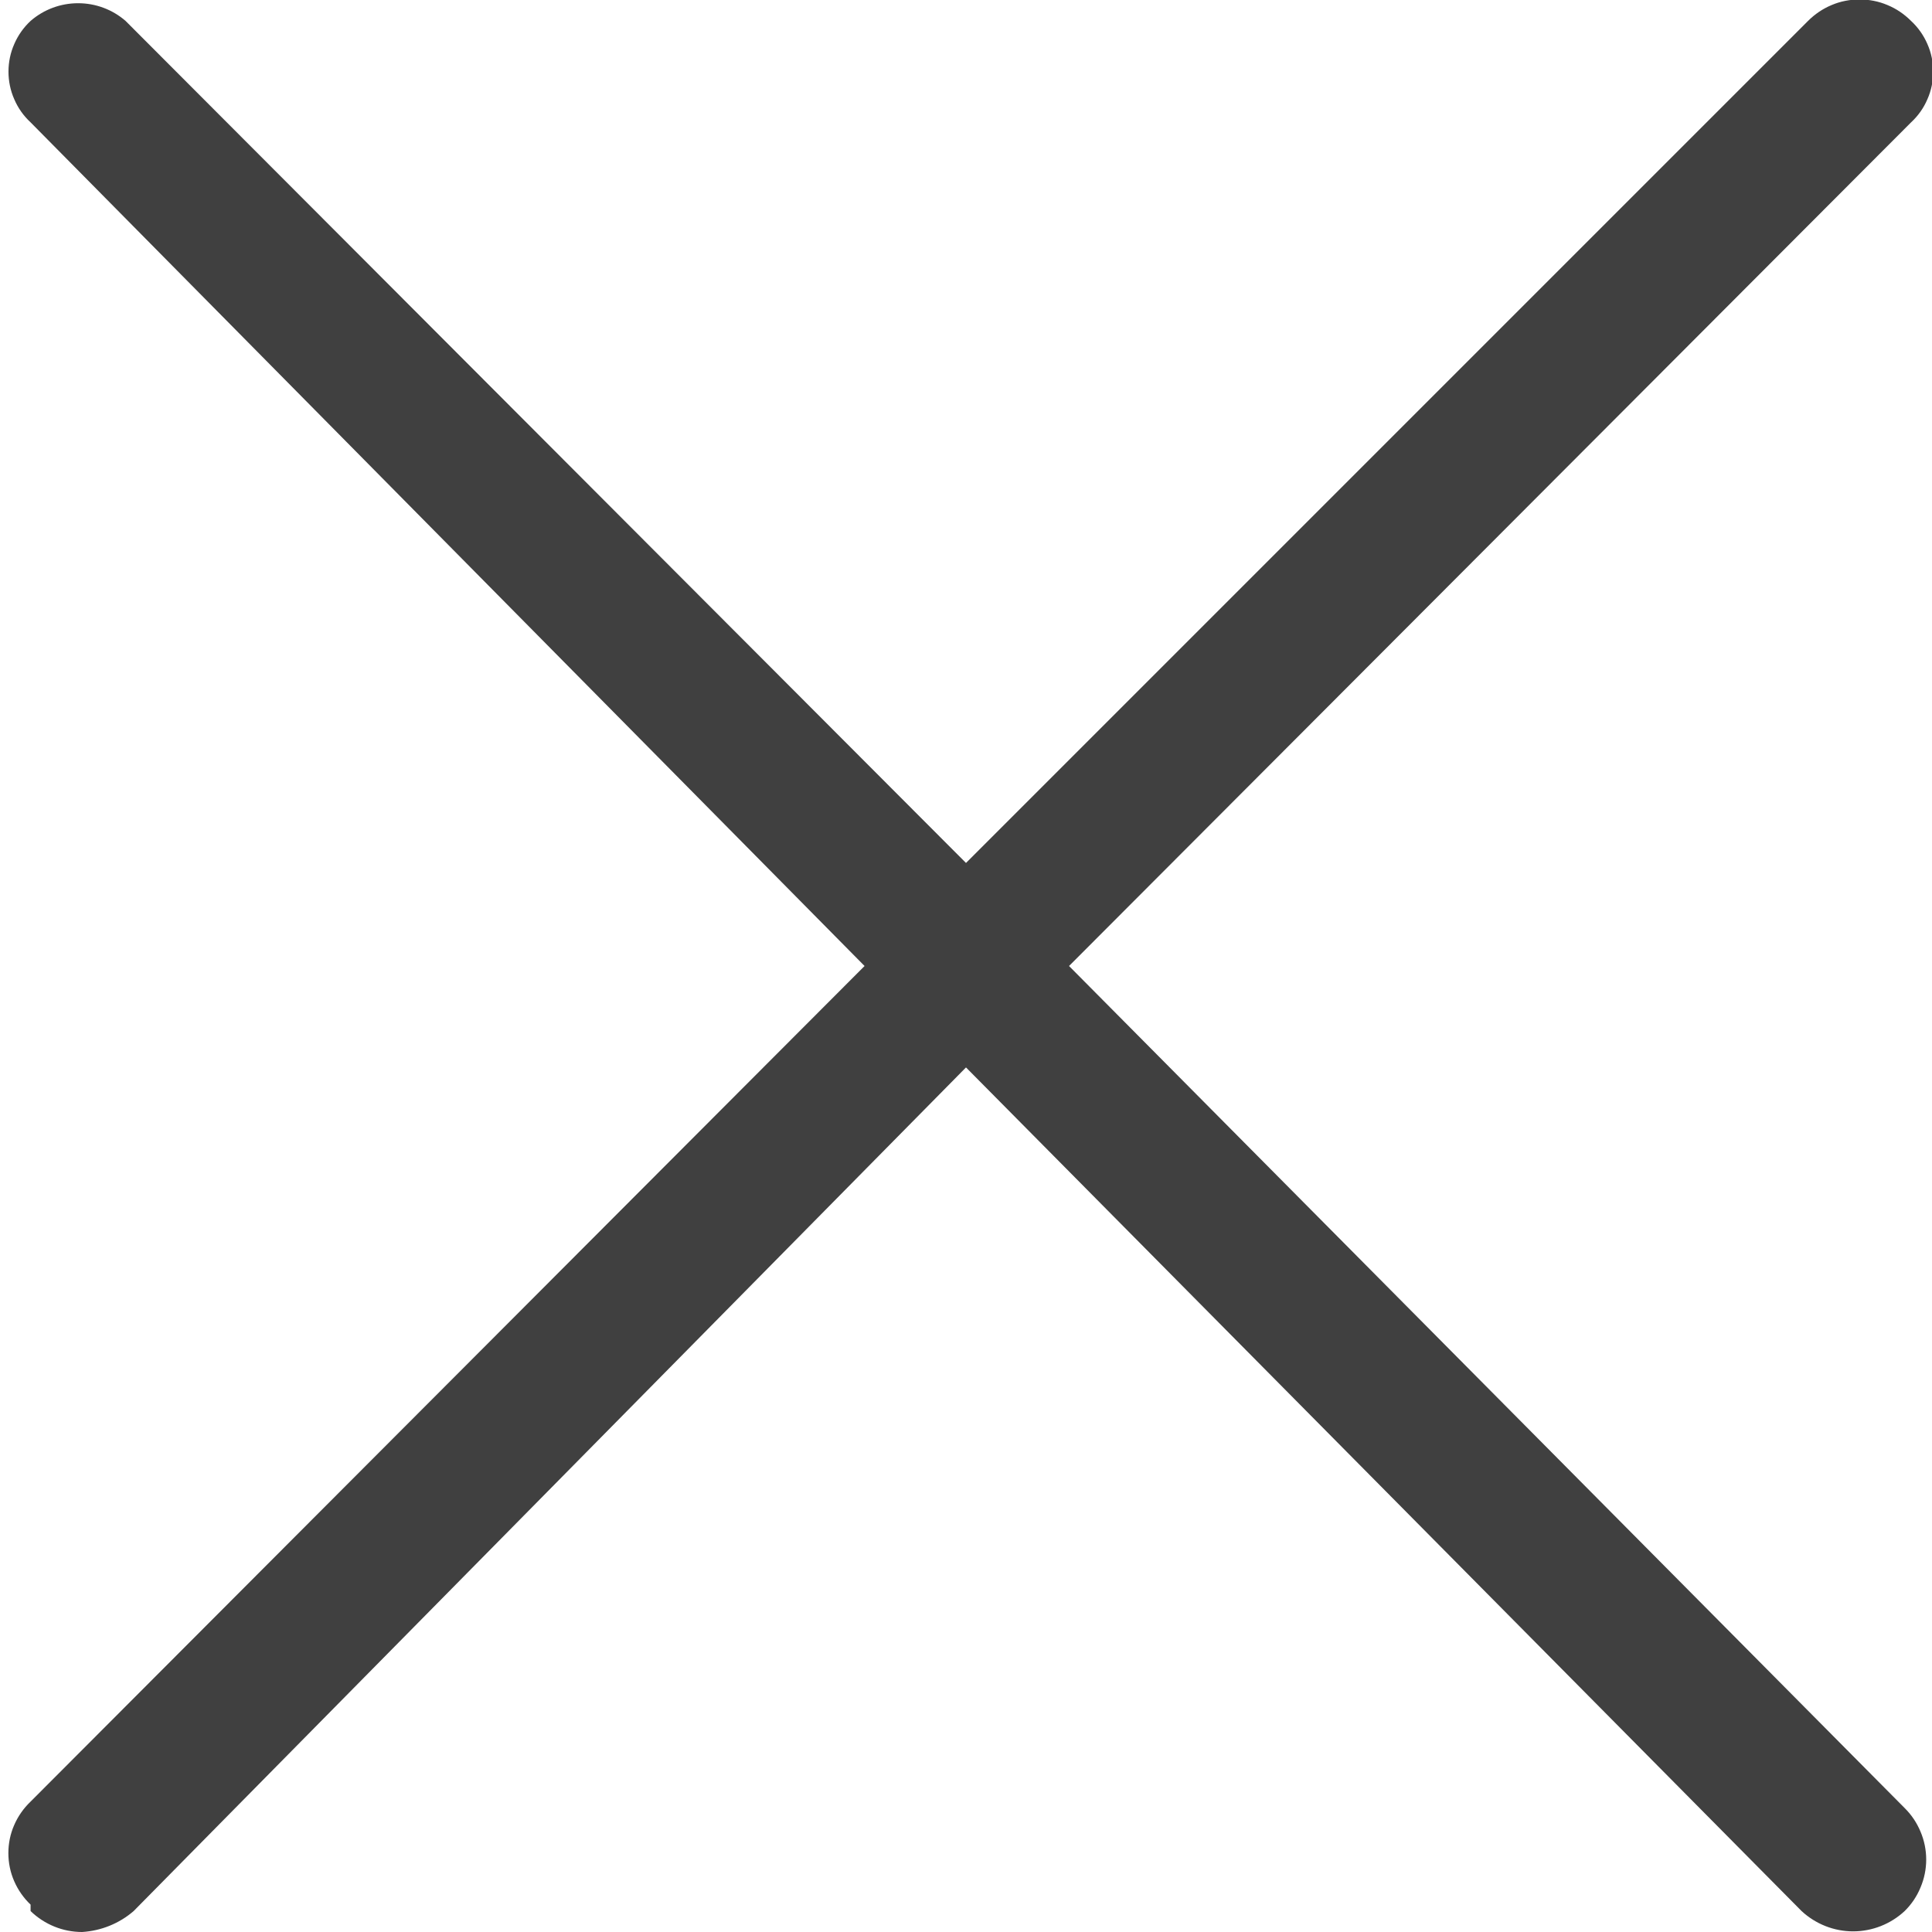 <svg width="18" height="18" viewBox="0 0 18 18" fill="none" xmlns="http://www.w3.org/2000/svg">
<g clip-path="url(#clip0_20700_25680)">
<path fill-rule="evenodd" clip-rule="evenodd" d="M0.285 17.805C0.414 17.93 0.586 18 0.765 18C0.942 17.989 1.111 17.921 1.245 17.805L9 9.945L16.785 17.805C16.916 17.926 17.087 17.994 17.265 17.994C17.443 17.994 17.615 17.926 17.745 17.805C17.809 17.742 17.859 17.668 17.893 17.585C17.928 17.503 17.946 17.414 17.946 17.325C17.946 17.236 17.928 17.147 17.893 17.065C17.859 16.983 17.809 16.908 17.745 16.845L9.96 9L17.805 1.14C17.87 1.08 17.922 1.007 17.957 0.925C17.993 0.844 18.011 0.756 18.011 0.668C18.011 0.579 17.993 0.491 17.957 0.41C17.922 0.329 17.87 0.255 17.805 0.195C17.742 0.132 17.668 0.081 17.585 0.047C17.503 0.012 17.414 -0.005 17.325 -0.005C17.236 -0.005 17.147 0.012 17.065 0.047C16.983 0.081 16.908 0.132 16.845 0.195L9 8.04L1.17 0.195C1.047 0.088 0.89 0.03 0.728 0.03C0.565 0.03 0.408 0.088 0.285 0.195C0.22 0.255 0.168 0.329 0.133 0.41C0.097 0.491 0.079 0.579 0.079 0.668C0.079 0.756 0.097 0.844 0.133 0.925C0.168 1.007 0.22 1.08 0.285 1.14L8.055 9L0.285 16.785C0.22 16.847 0.168 16.921 0.132 17.004C0.096 17.086 0.078 17.175 0.078 17.265C0.078 17.355 0.096 17.444 0.132 17.526C0.168 17.609 0.22 17.683 0.285 17.745V17.805Z" fill="#404040"/>
</g>
<defs>
<clipPath id="clip0_20700_25680">
<rect width="18" height="18" fill="white"/>
</clipPath>
</defs>
</svg>
